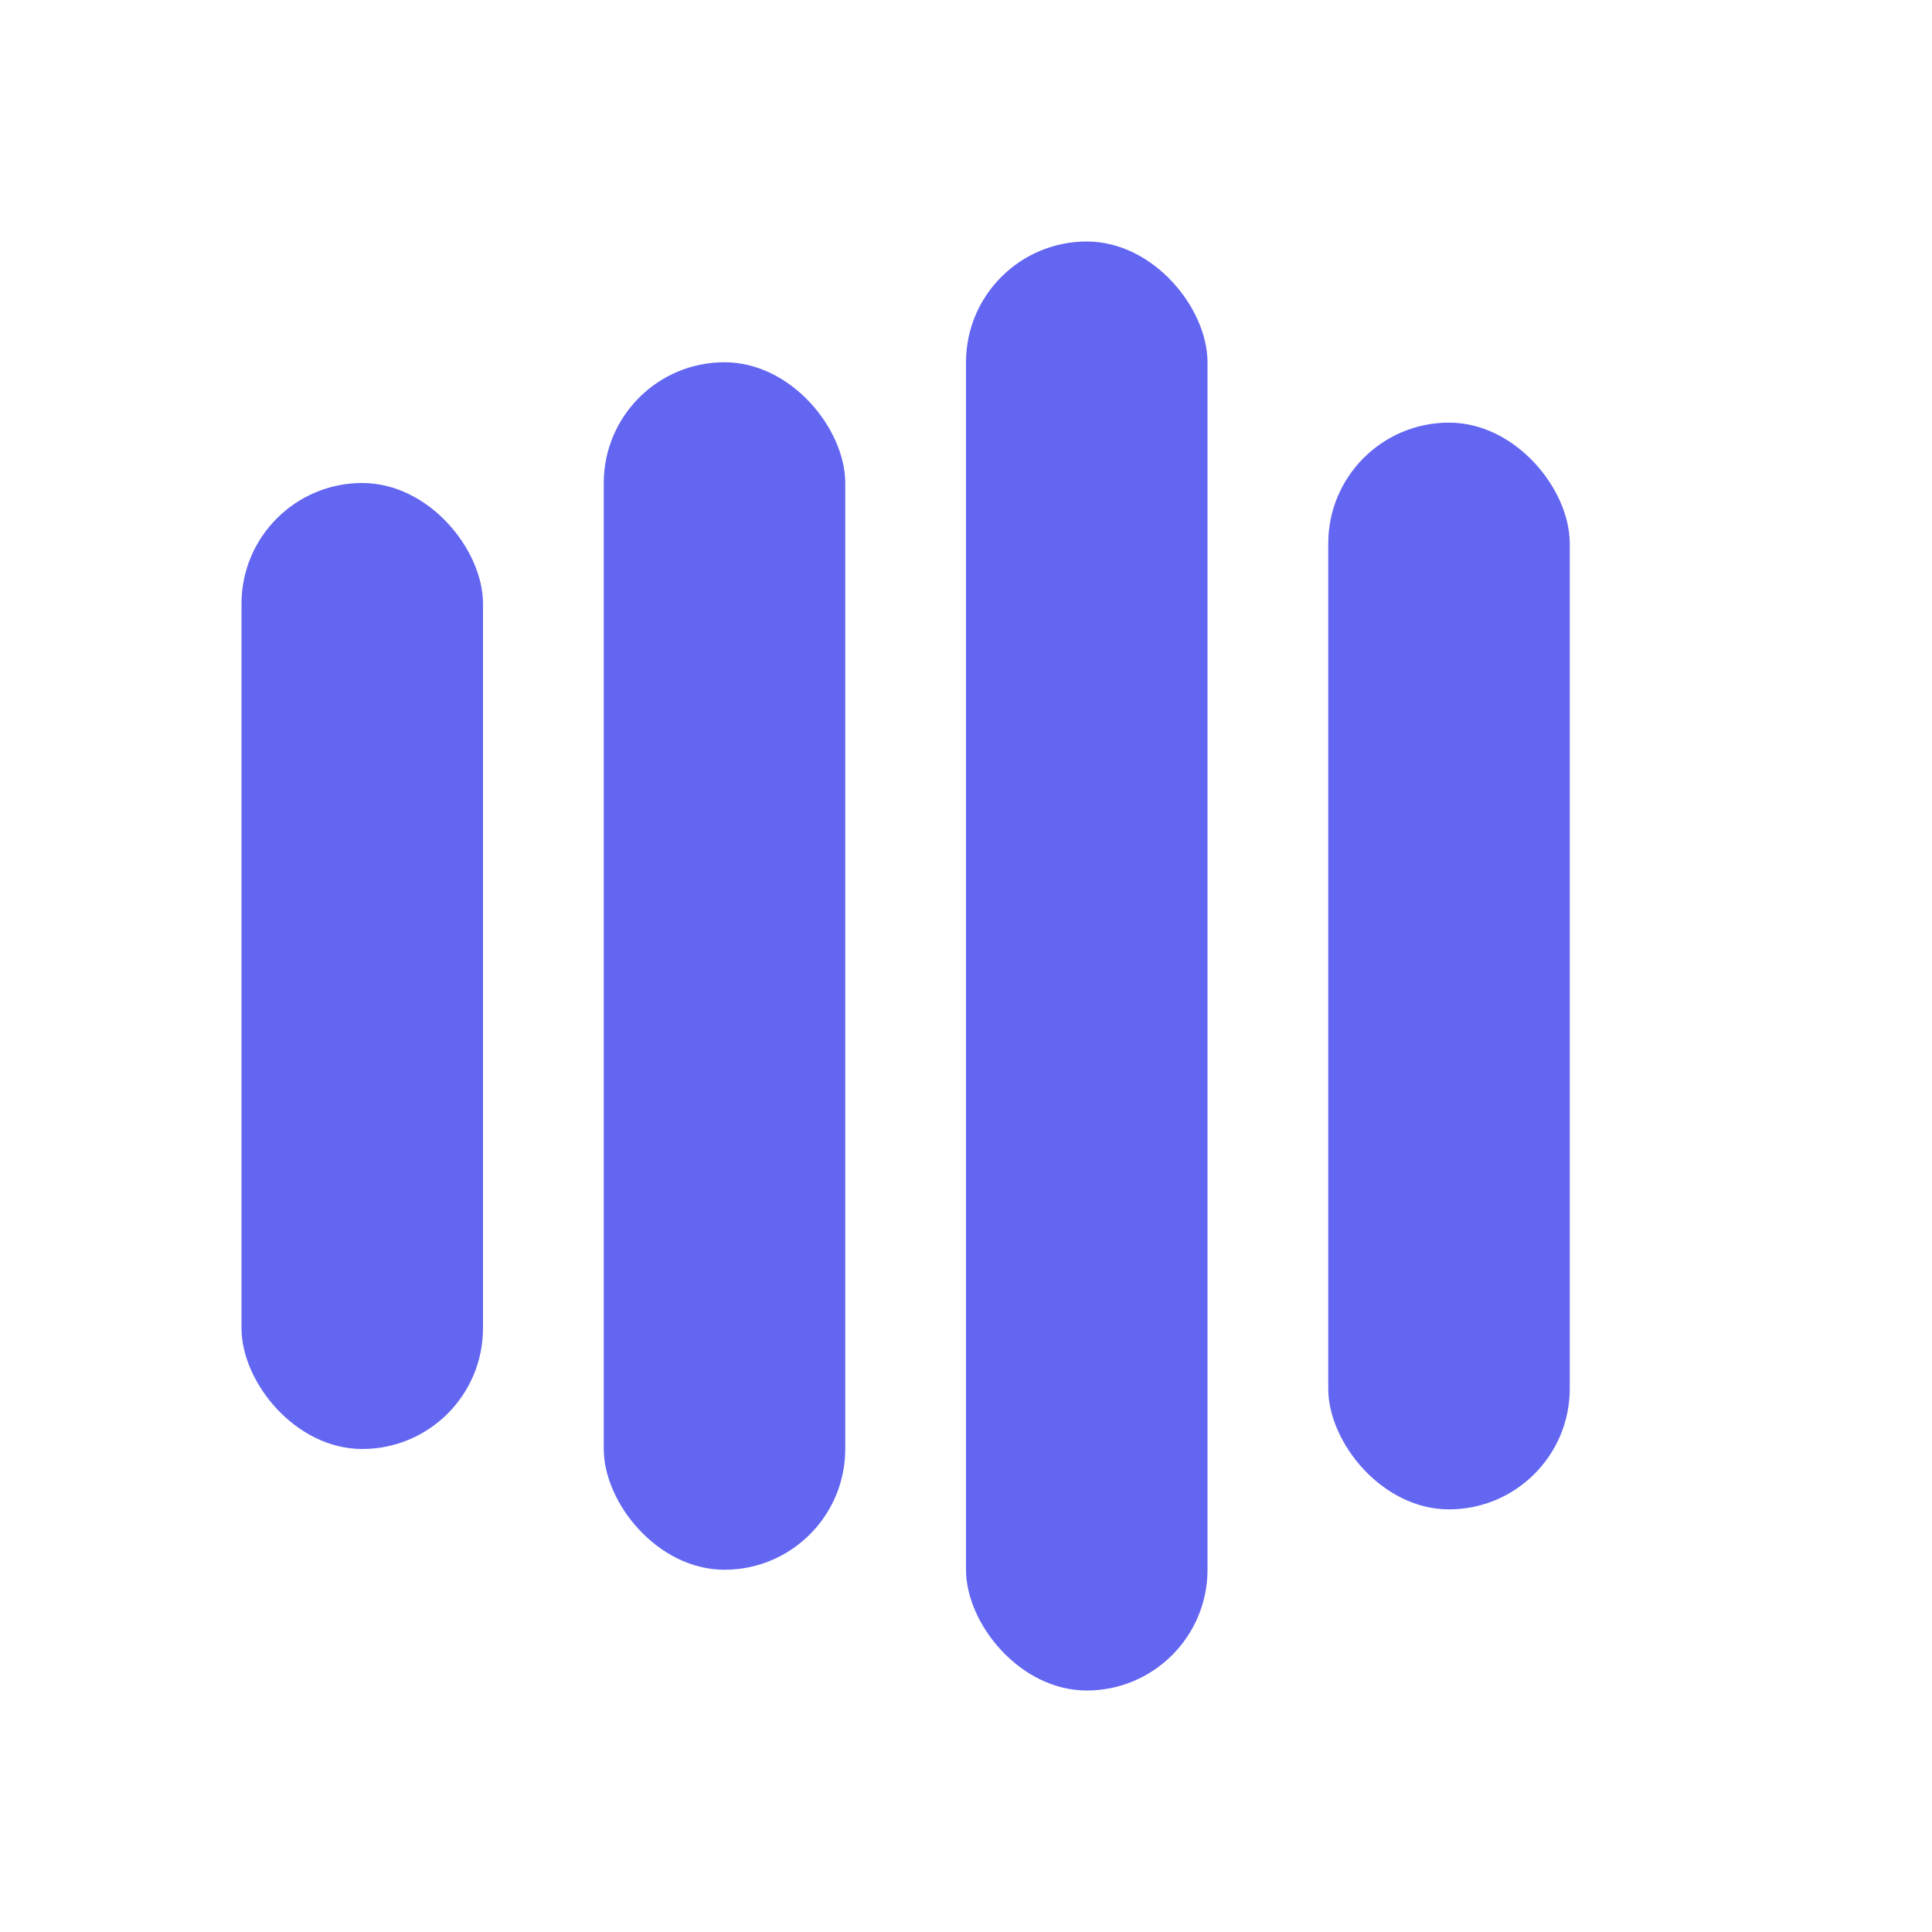 <?xml version="1.0" encoding="UTF-8"?>
<svg width="32" height="32" viewBox="0 0 32 32" fill="none" xmlns="http://www.w3.org/2000/svg">
  <!-- Favicon - только иконка -->
  <rect x="4" y="8" width="4" height="16" rx="2" fill="#6366f1"/>
  <rect x="10" y="6" width="4" height="20" rx="2" fill="#6366f1"/>
  <rect x="16" y="4" width="4" height="24" rx="2" fill="#6366f1"/>
  <rect x="22" y="7" width="4" height="18" rx="2" fill="#6366f1"/>
</svg>